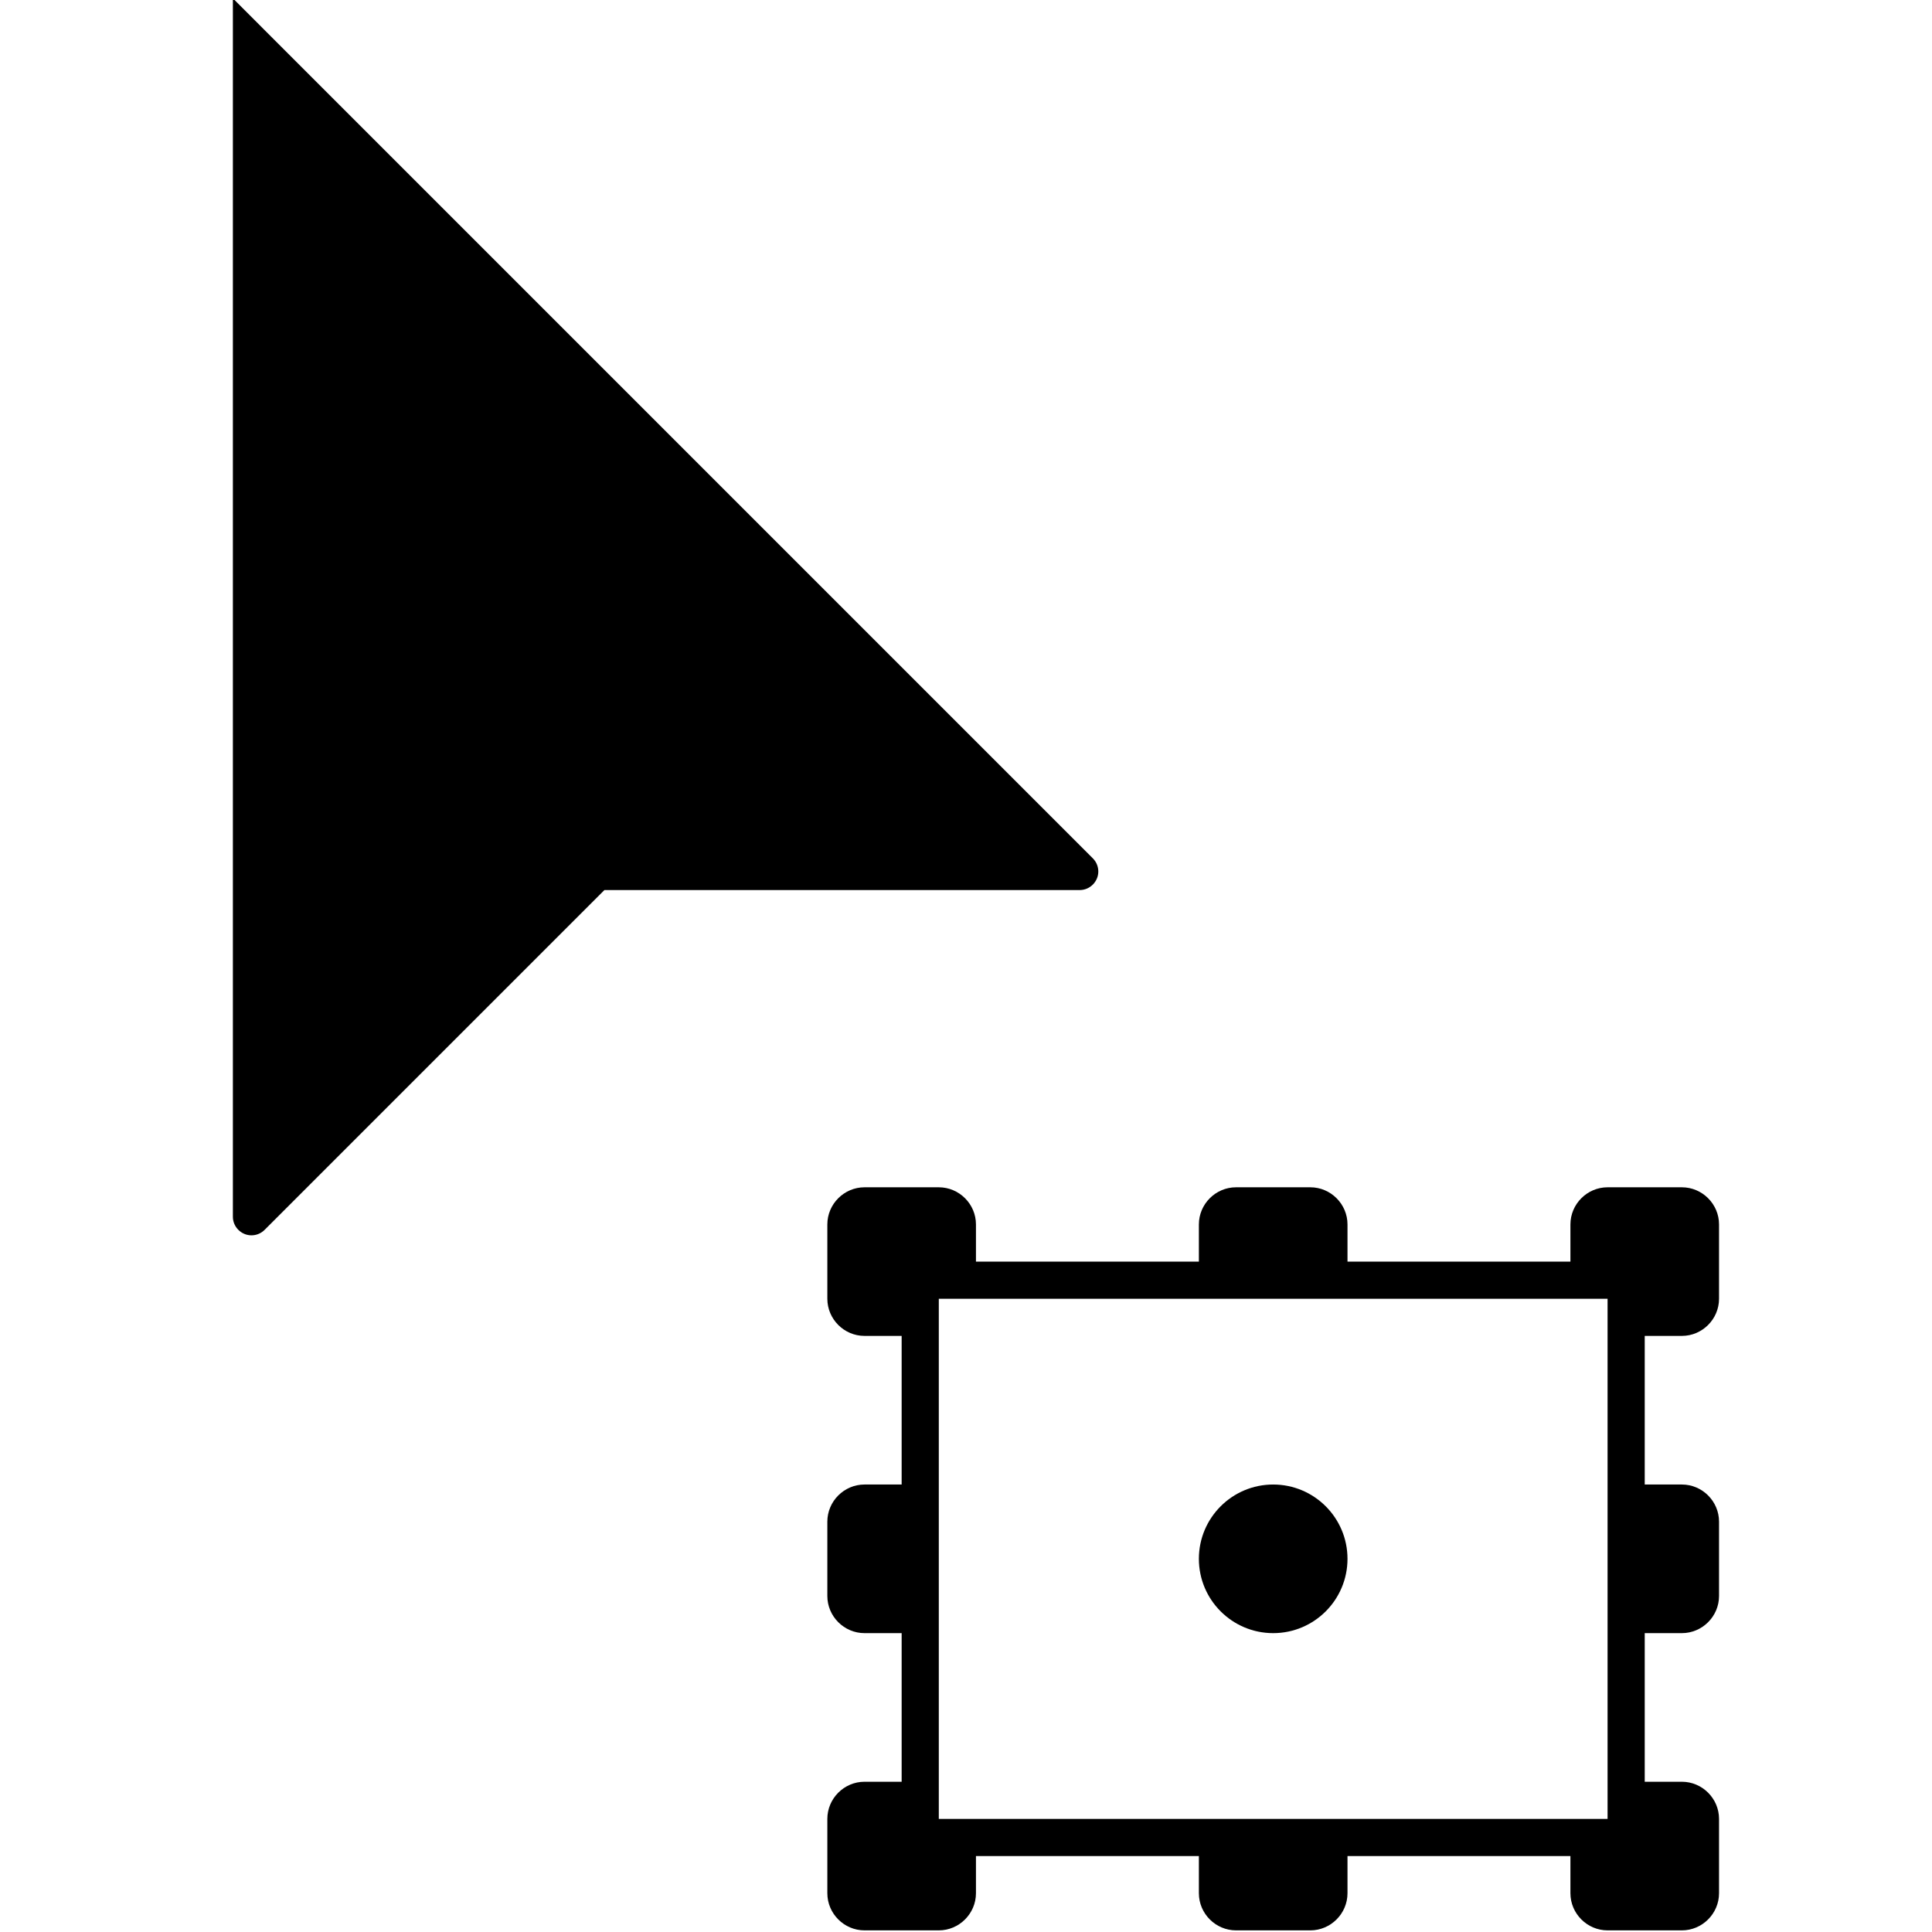 <?xml version="1.0" encoding="UTF-8" standalone="no"?>
<!DOCTYPE svg PUBLIC "-//W3C//DTD SVG 1.1//EN" "http://www.w3.org/Graphics/SVG/1.1/DTD/svg11.dtd">
<svg width="100%" height="100%" viewBox="0 0 13 13" version="1.1" xmlns="http://www.w3.org/2000/svg" xmlns:xlink="http://www.w3.org/1999/xlink" xml:space="preserve" xmlns:serif="http://www.serif.com/" style="fill-rule:evenodd;clip-rule:evenodd;stroke-linejoin:round;stroke-miterlimit:2;">
    <g transform="matrix(1,-5.55112e-17,5.55112e-17,1,-19.647,-3.352)">
        <g transform="matrix(0.25,1.38778e-17,-1.38778e-17,0.25,20.714,2.841)">
            <path d="M2,2L2,34.793C2,35.067 2.226,35.293 2.5,35.293C2.633,35.293 2.76,35.24 2.854,35.146L12,26L24.793,26C25.067,26 25.293,25.774 25.293,25.5C25.293,25.367 25.24,25.24 25.146,25.146L2,2Z" style="fill-rule:nonzero;"/>
        </g>
        <g transform="matrix(0.25,1.38778e-17,-1.38778e-17,0.25,20.714,2.841)">
            <path d="M41,38C41.549,38 42,37.549 42,37L42,35C42,34.451 41.549,34 41,34L39,34C38.451,34 38,34.451 38,35L38,36L32,36L32,35C32,34.451 31.549,34 31,34L29,34C28.451,34 28,34.451 28,35L28,36L22,36L22,35C22,34.451 21.549,34 21,34L19,34C18.451,34 18,34.451 18,35L18,37C18,37.549 18.451,38 19,38L20,38L20,42L19,42C18.451,42 18,42.451 18,43L18,45C18,45.549 18.451,46 19,46L20,46L20,50L19,50C18.451,50 18,50.451 18,51L18,53C18,53.549 18.451,54 19,54L21,54C21.549,54 22,53.549 22,53L22,52L28,52L28,53C28,53.549 28.451,54 29,54L31,54C31.549,54 32,53.549 32,53L32,52L38,52L38,53C38,53.549 38.451,54 39,54L41,54C41.549,54 42,53.549 42,53L42,51C42,50.451 41.549,50 41,50L40,50L40,46L41,46C41.549,46 42,45.549 42,45L42,43C42,42.451 41.549,42 41,42L40,42L40,38L41,38ZM39,51L21,51L21,37L39,37L39,51Z" style="fill-rule:nonzero;"/>
        </g>
        <g transform="matrix(0.25,1.38778e-17,-1.38778e-17,0.25,20.714,2.841)">
            <path d="M32,44C32,42.896 31.104,42 30,42C28.896,42 28,42.896 28,44C28,45.104 28.896,46 30,46C31.104,46 32,45.104 32,44Z"/>
        </g>
    </g>
</svg>
